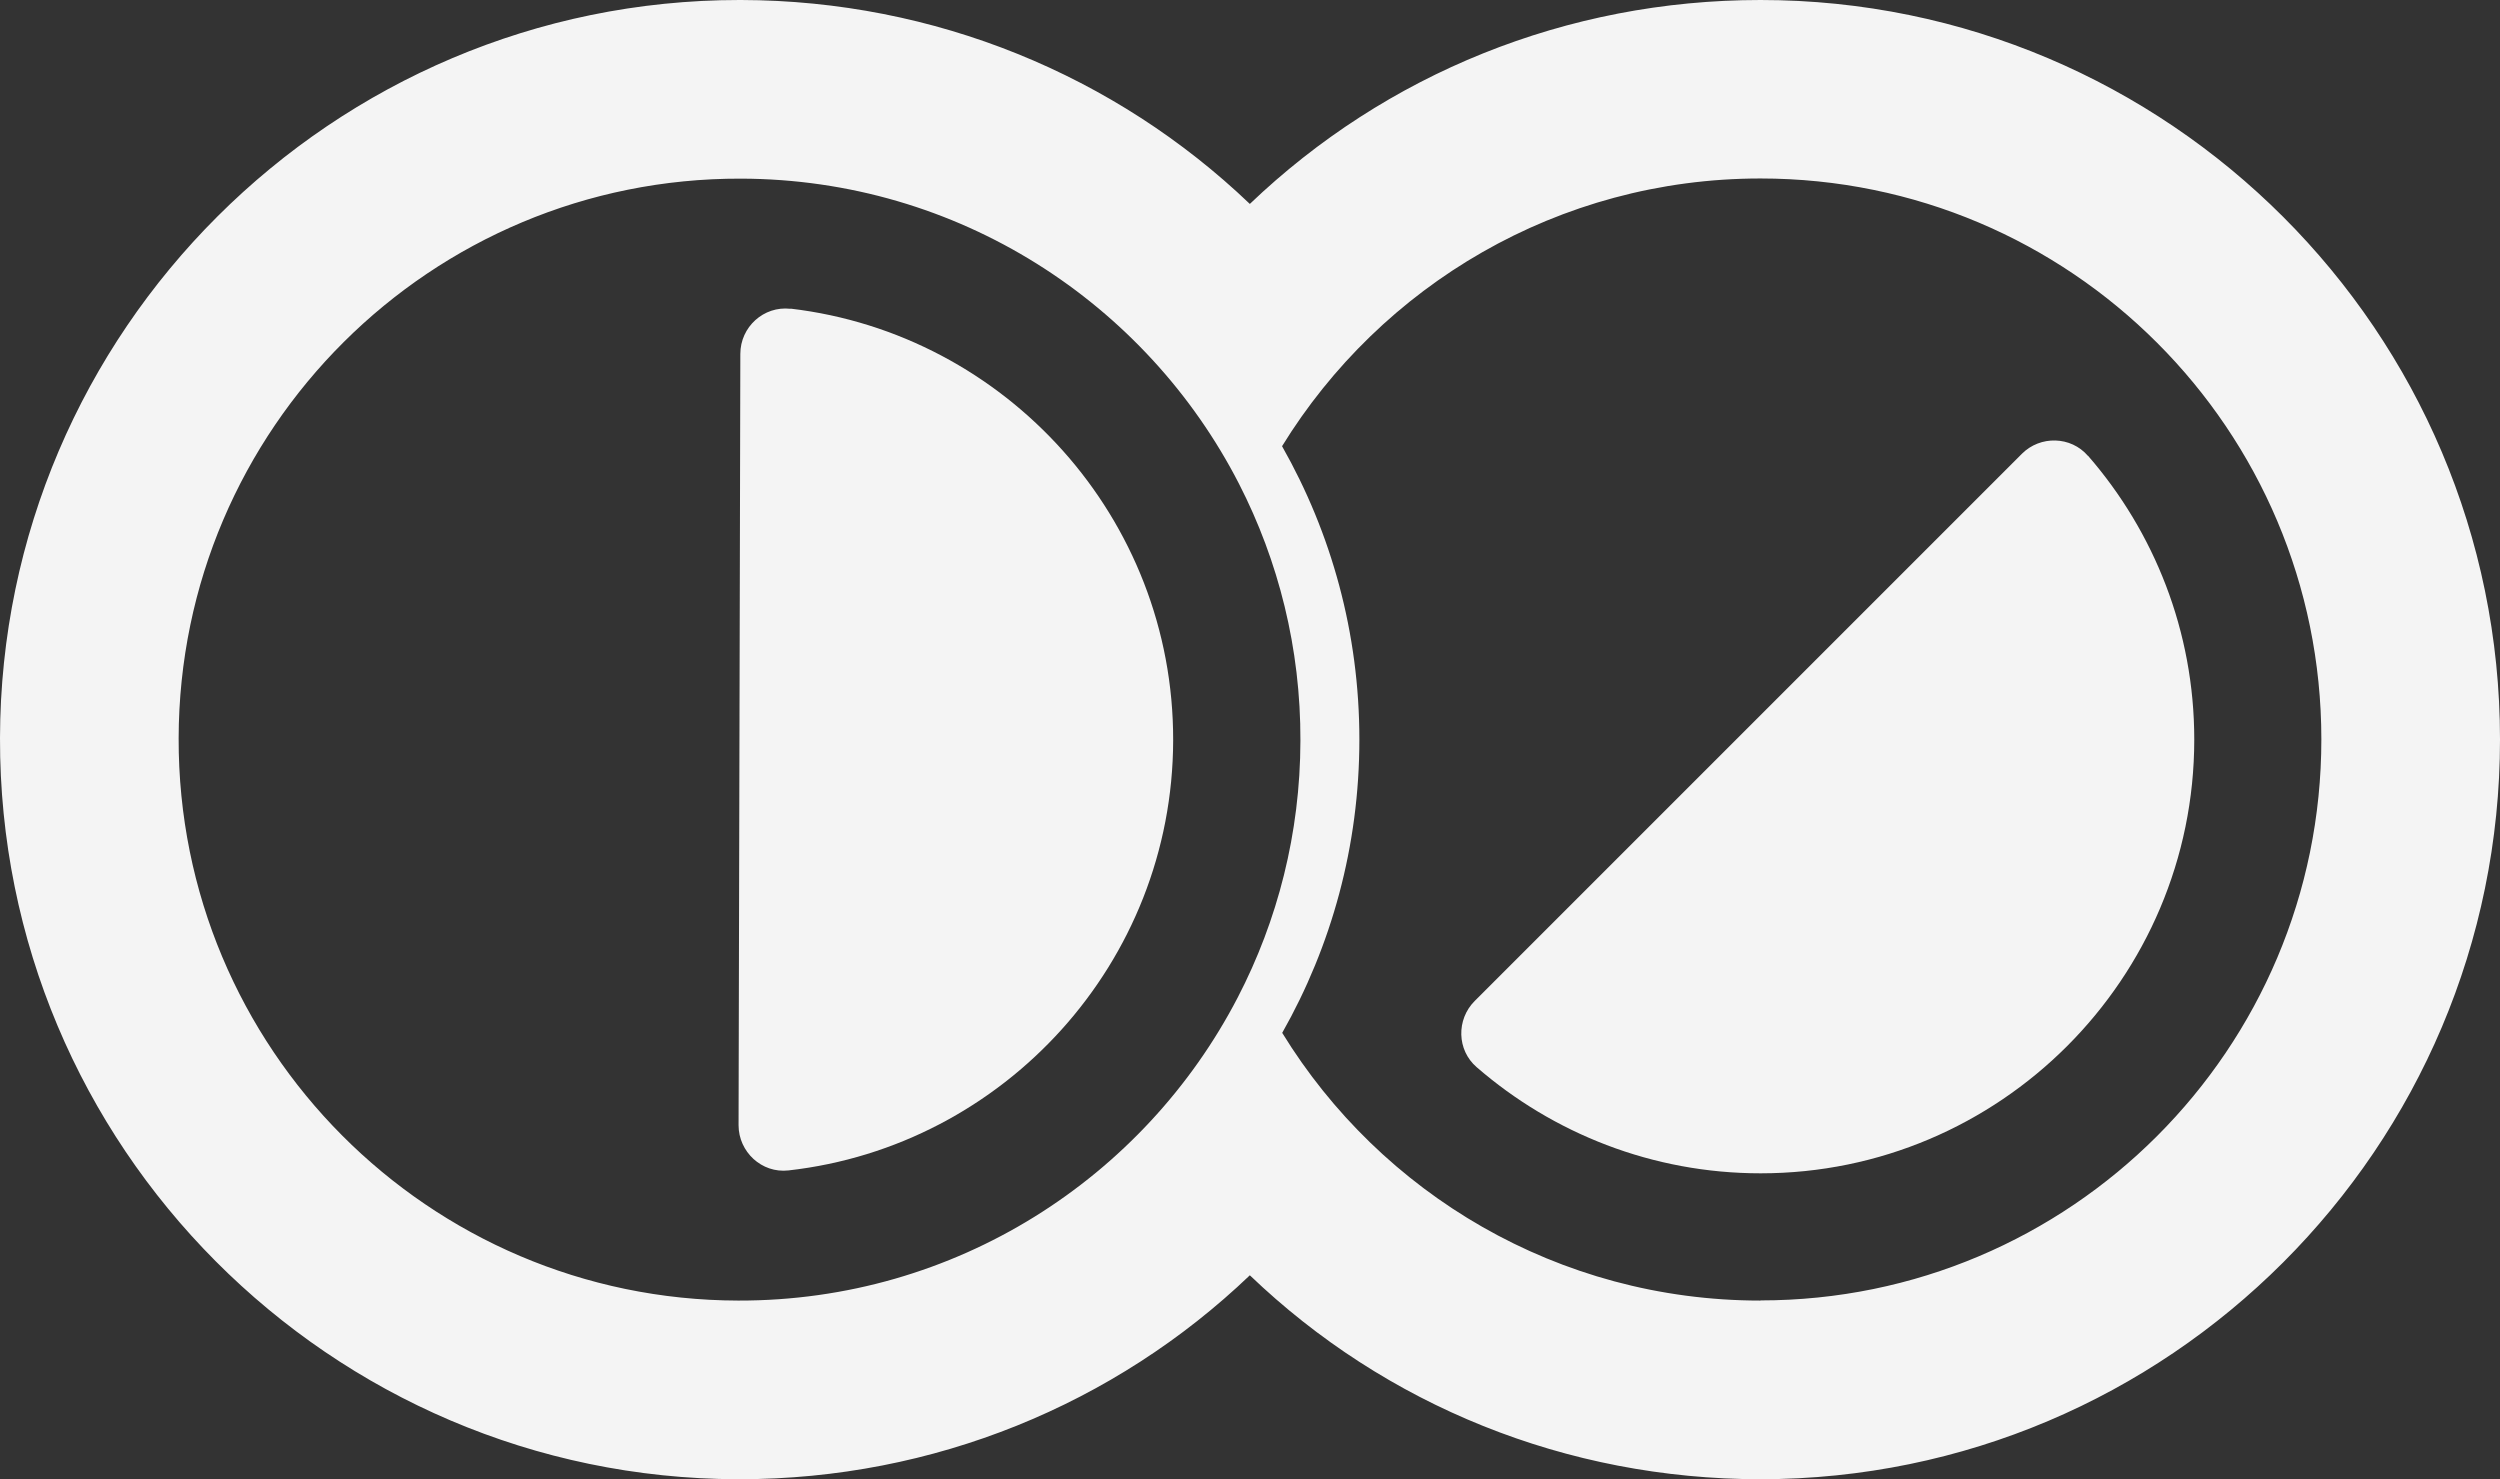 <?xml version="1.0" encoding="UTF-8"?>
<svg id="Calque_2" data-name="Calque 2" xmlns="http://www.w3.org/2000/svg" viewBox="0 0 155.2 91.83">
  <rect x="0" y="0" width="155.2" height="91.83" fill="#333333" stroke="none"/>
  <defs>
    <style>
      .cls-1 {
        fill: #f4f4f4;
      }
    </style>
  </defs>
  <g id="Anchors">
    <g>
      <path class="cls-1" d="M49.07,19.17c-1.66-.19-3.11,1.13-3.11,2.8l-.11,47.88c0,1.66,1.44,3,3.1,2.81,13.39-1.51,23.85-12.9,23.88-26.7.03-13.79-10.37-25.22-23.75-26.8Z"/>
      <path class="cls-1" d="M129.62,28.3c-1.06-1.23-2.96-1.27-4.1-.13l-33.97,33.97c-1.15,1.15-1.11,3.05.12,4.11,4.73,4.1,10.9,6.59,17.63,6.59,14.84,0,26.92-12.08,26.92-26.93,0-6.73-2.49-12.89-6.59-17.61Z"/>
      <path class="cls-1" d="M109.29,0c-12.04,0-23.27,4.6-31.7,12.66C69.23,4.67,58.02.03,46.01,0h-.1C20.65,0,.06,20.55,0,45.81c-.06,25.32,20.49,45.97,45.81,46.02h.11c12.03,0,23.28-4.64,31.67-12.66,8.42,8.07,19.65,12.66,31.7,12.66,25.32,0,45.91-20.59,45.91-45.92C155.2,20.6,134.61,0,109.29,0ZM76.84,61.92c-5.81,11.2-17.52,18.85-31.01,18.82-19.23-.04-34.79-15.68-34.74-34.91.04-19.23,15.67-34.79,34.9-34.74,13.49.03,25.17,7.72,30.93,18.95,2.45,4.78,3.83,10.21,3.81,15.95-.01,5.74-1.42,11.17-3.89,15.93ZM109.29,80.74c-12.56,0-23.57-6.65-29.69-16.62,3.05-5.38,4.79-11.59,4.79-18.21,0-6.62-1.74-12.82-4.8-18.21,6.14-9.97,17.14-16.62,29.7-16.62,19.23,0,34.82,15.59,34.82,34.82,0,19.23-15.59,34.83-34.82,34.83Z"/>
    </g>
  </g>
</svg>
